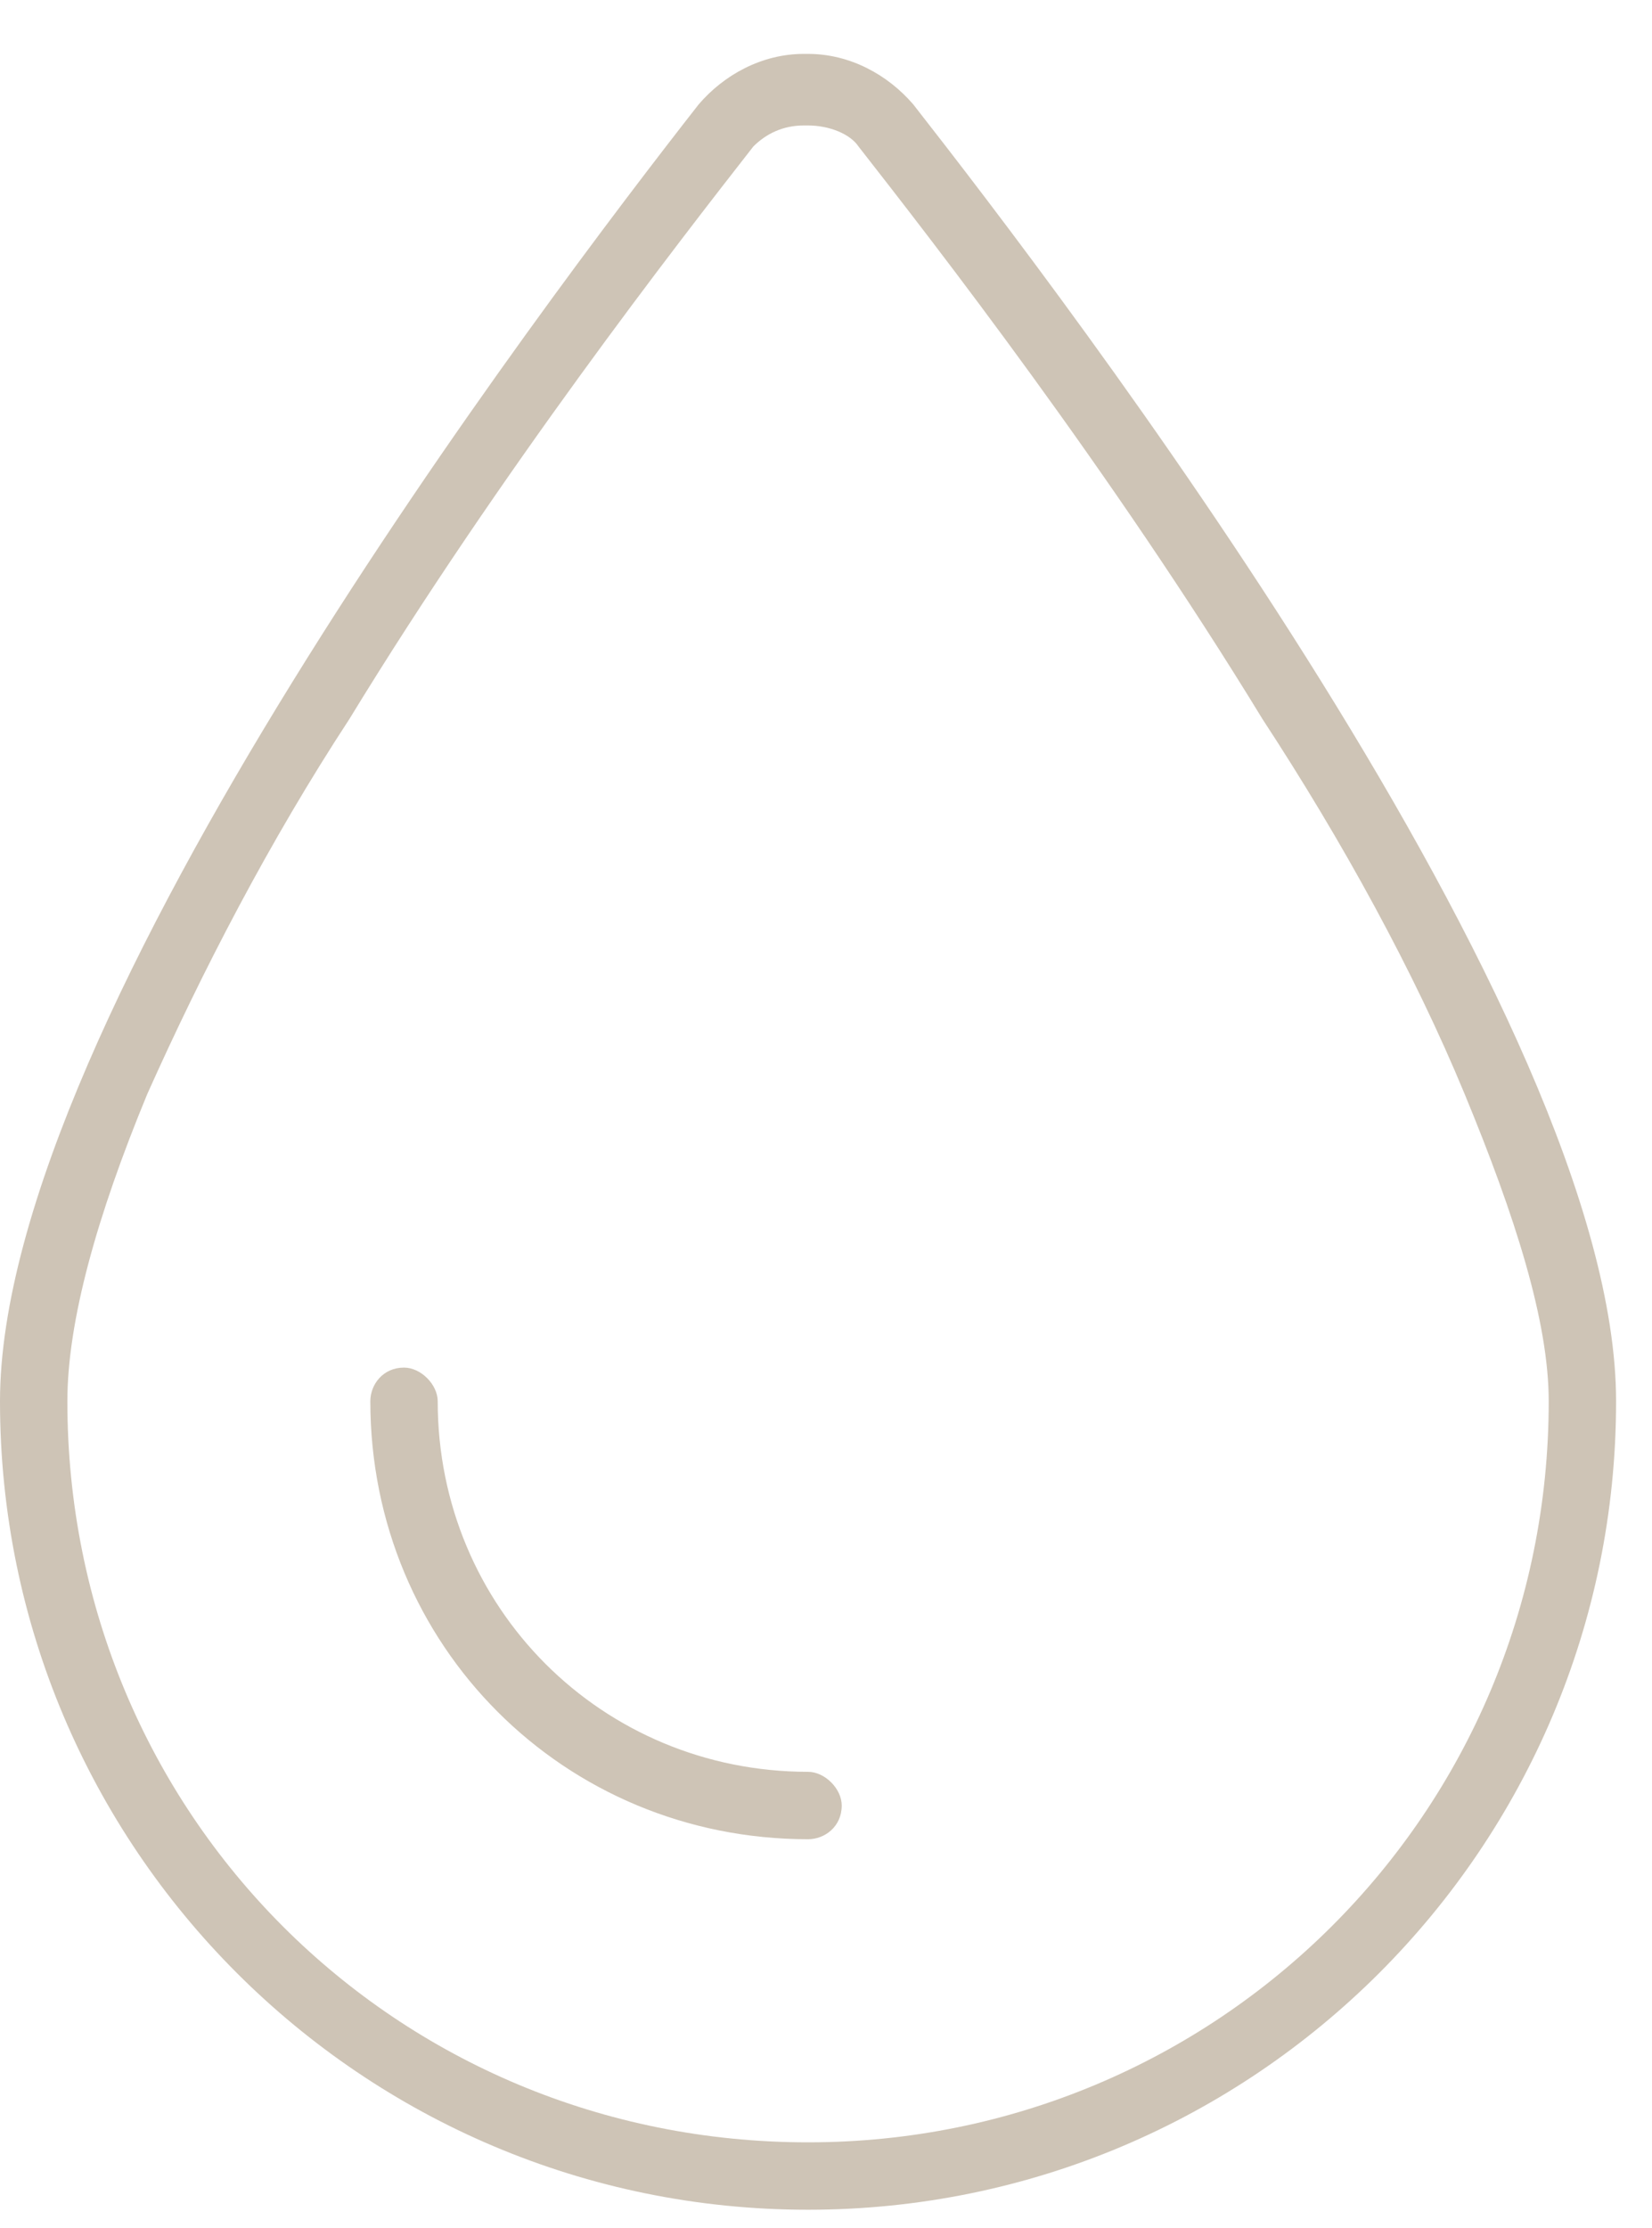 <svg width="23" height="31" viewBox="0 0 23 31" fill="none" xmlns="http://www.w3.org/2000/svg">
<path d="M11.25 29.812C16.934 29.812 21.562 25.242 21.562 19.5C21.562 18.387 21.094 16.922 20.391 15.223C19.688 13.523 18.691 11.707 17.578 10.008C15.469 6.551 13.008 3.387 11.953 2.039C11.836 1.863 11.543 1.746 11.25 1.746H11.191C10.898 1.746 10.664 1.863 10.488 2.039C9.434 3.387 6.973 6.551 4.863 10.008C3.75 11.707 2.812 13.523 2.051 15.223C1.348 16.922 0.938 18.387 0.938 19.5C0.938 25.242 5.508 29.812 11.25 29.812ZM0 19.5C0 14.168 7.617 4.148 9.727 1.453C10.078 1.043 10.605 0.75 11.191 0.75H11.25C11.836 0.75 12.363 1.043 12.715 1.453C14.824 4.148 22.5 14.168 22.5 19.5C22.5 25.711 17.461 30.75 11.25 30.75C5.039 30.75 0 25.711 0 19.5ZM6.094 19.5C6.094 22.371 8.379 24.656 11.25 24.656C11.484 24.656 11.719 24.891 11.719 25.125C11.719 25.418 11.484 25.594 11.25 25.594C7.852 25.594 5.156 22.898 5.156 19.5C5.156 19.266 5.332 19.031 5.625 19.031C5.859 19.031 6.094 19.266 6.094 19.5Z" fill="#CEC4B6"/>
</svg>
